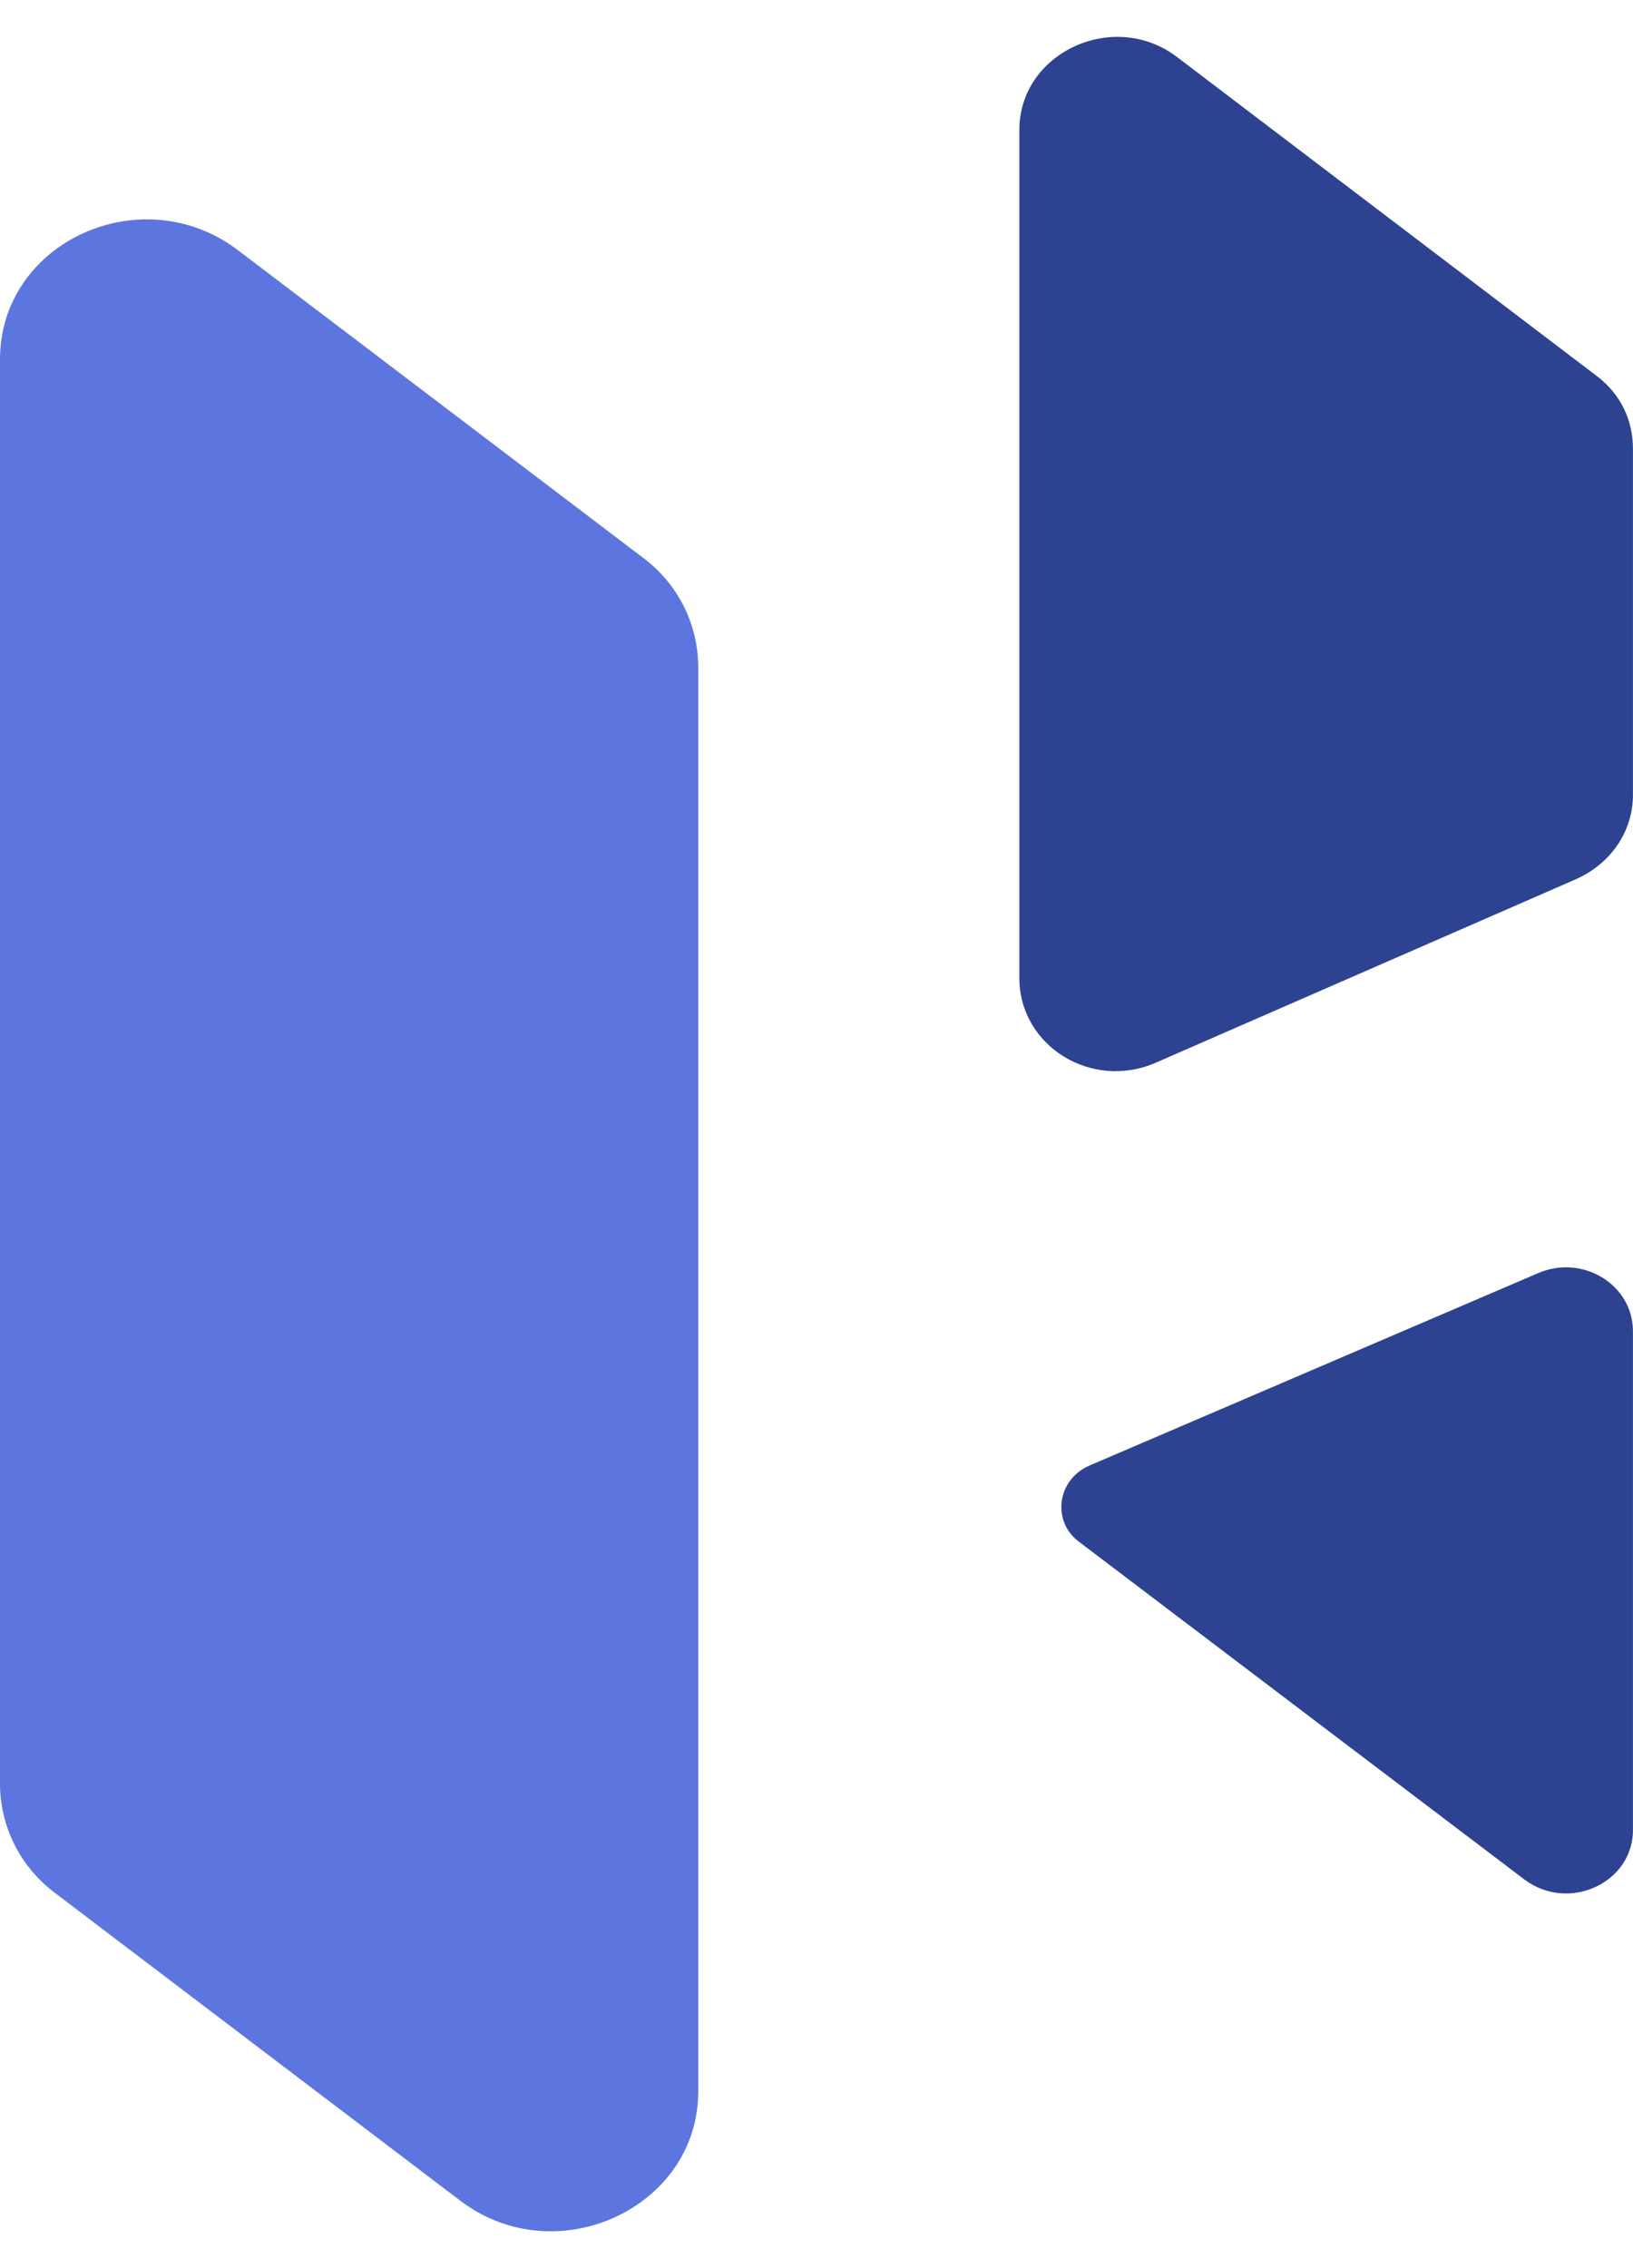 <svg width="36" height="50" viewBox="0 0 36 50" fill="none" xmlns="http://www.w3.org/2000/svg">
<path d="M10.152 48.517L1.207 41.725C0.439 41.148 0 40.257 0 39.313V7.924C0 5.328 3.128 3.912 5.241 5.512L14.186 12.303C14.954 12.88 15.393 13.772 15.393 14.716V46.104C15.393 48.674 12.265 50.116 10.152 48.517Z" fill="#5D75DE"/>
<path d="M35.999 9.865V17.522C35.999 18.335 35.506 19.043 34.737 19.384L25.49 23.422C24.064 24.051 22.472 23.055 22.472 21.56V2.863C22.472 1.159 24.558 0.189 25.957 1.264L35.204 8.291C35.725 8.685 35.999 9.262 35.999 9.891V9.865Z" fill="#2D4391"/>
<path d="M24.009 32.311L33.914 28.063C34.902 27.644 35.999 28.325 35.999 29.348V40.309C36.027 41.489 34.6 42.171 33.612 41.437L23.789 33.989C23.186 33.544 23.295 32.626 24.009 32.311Z" fill="#2D4391"/>
</svg>
